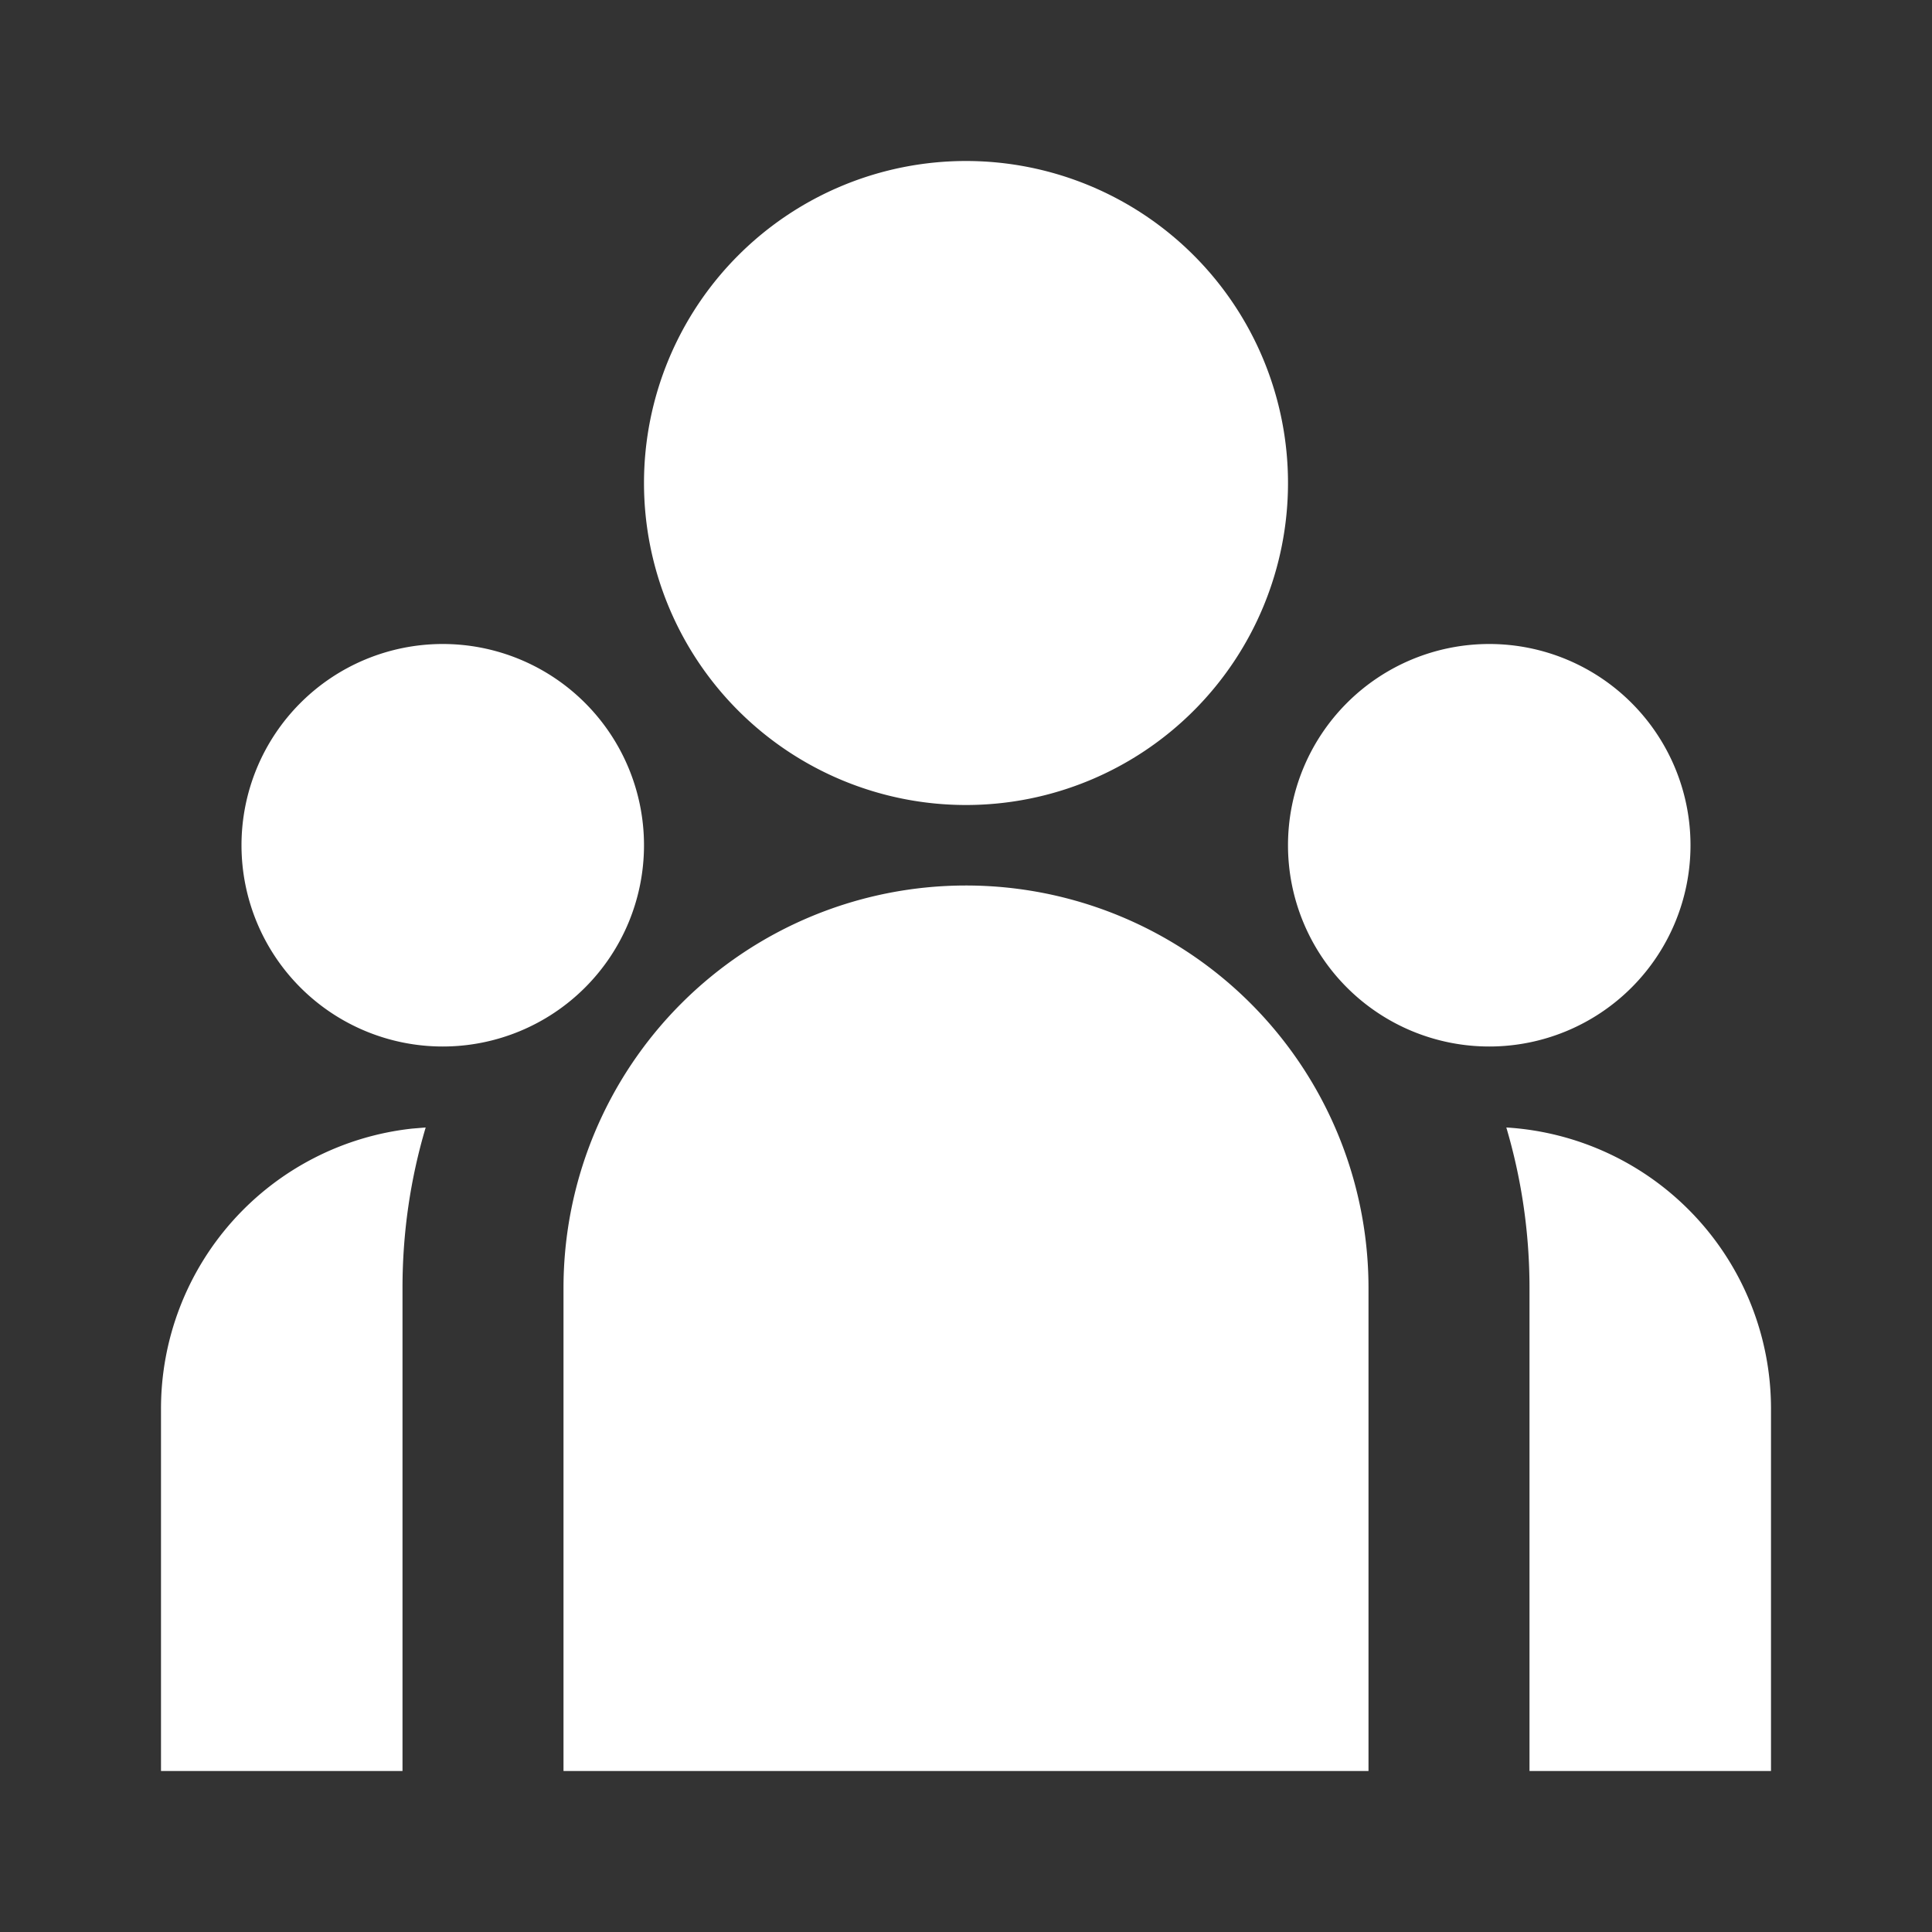 <svg xmlns="http://www.w3.org/2000/svg" width="64" height="64" viewBox="0 0 24 24"><rect x="0" y="0" width="24" height="24" fill="#333333" stroke="none"/><path fill="white" d="M12 10a4 4 0 1 0 0-8a4 4 0 0 0 0 8m-6.5 3a2.5 2.5 0 1 0 0-5a2.5 2.5 0 0 0 0 5M21 10.5a2.5 2.5 0 1 1-5 0a2.5 2.5 0 0 1 5 0m-9 .5a5 5 0 0 1 5 5v6H7v-6a5 5 0 0 1 5-5m-7 5c0-.693.1-1.362.288-1.994l-.17.014A3.5 3.5 0 0 0 2 17.5V22h3zm17 6v-4.5a3.5 3.5 0 0 0-3.288-3.494c.187.632.288 1.301.288 1.994v6z"/></svg>